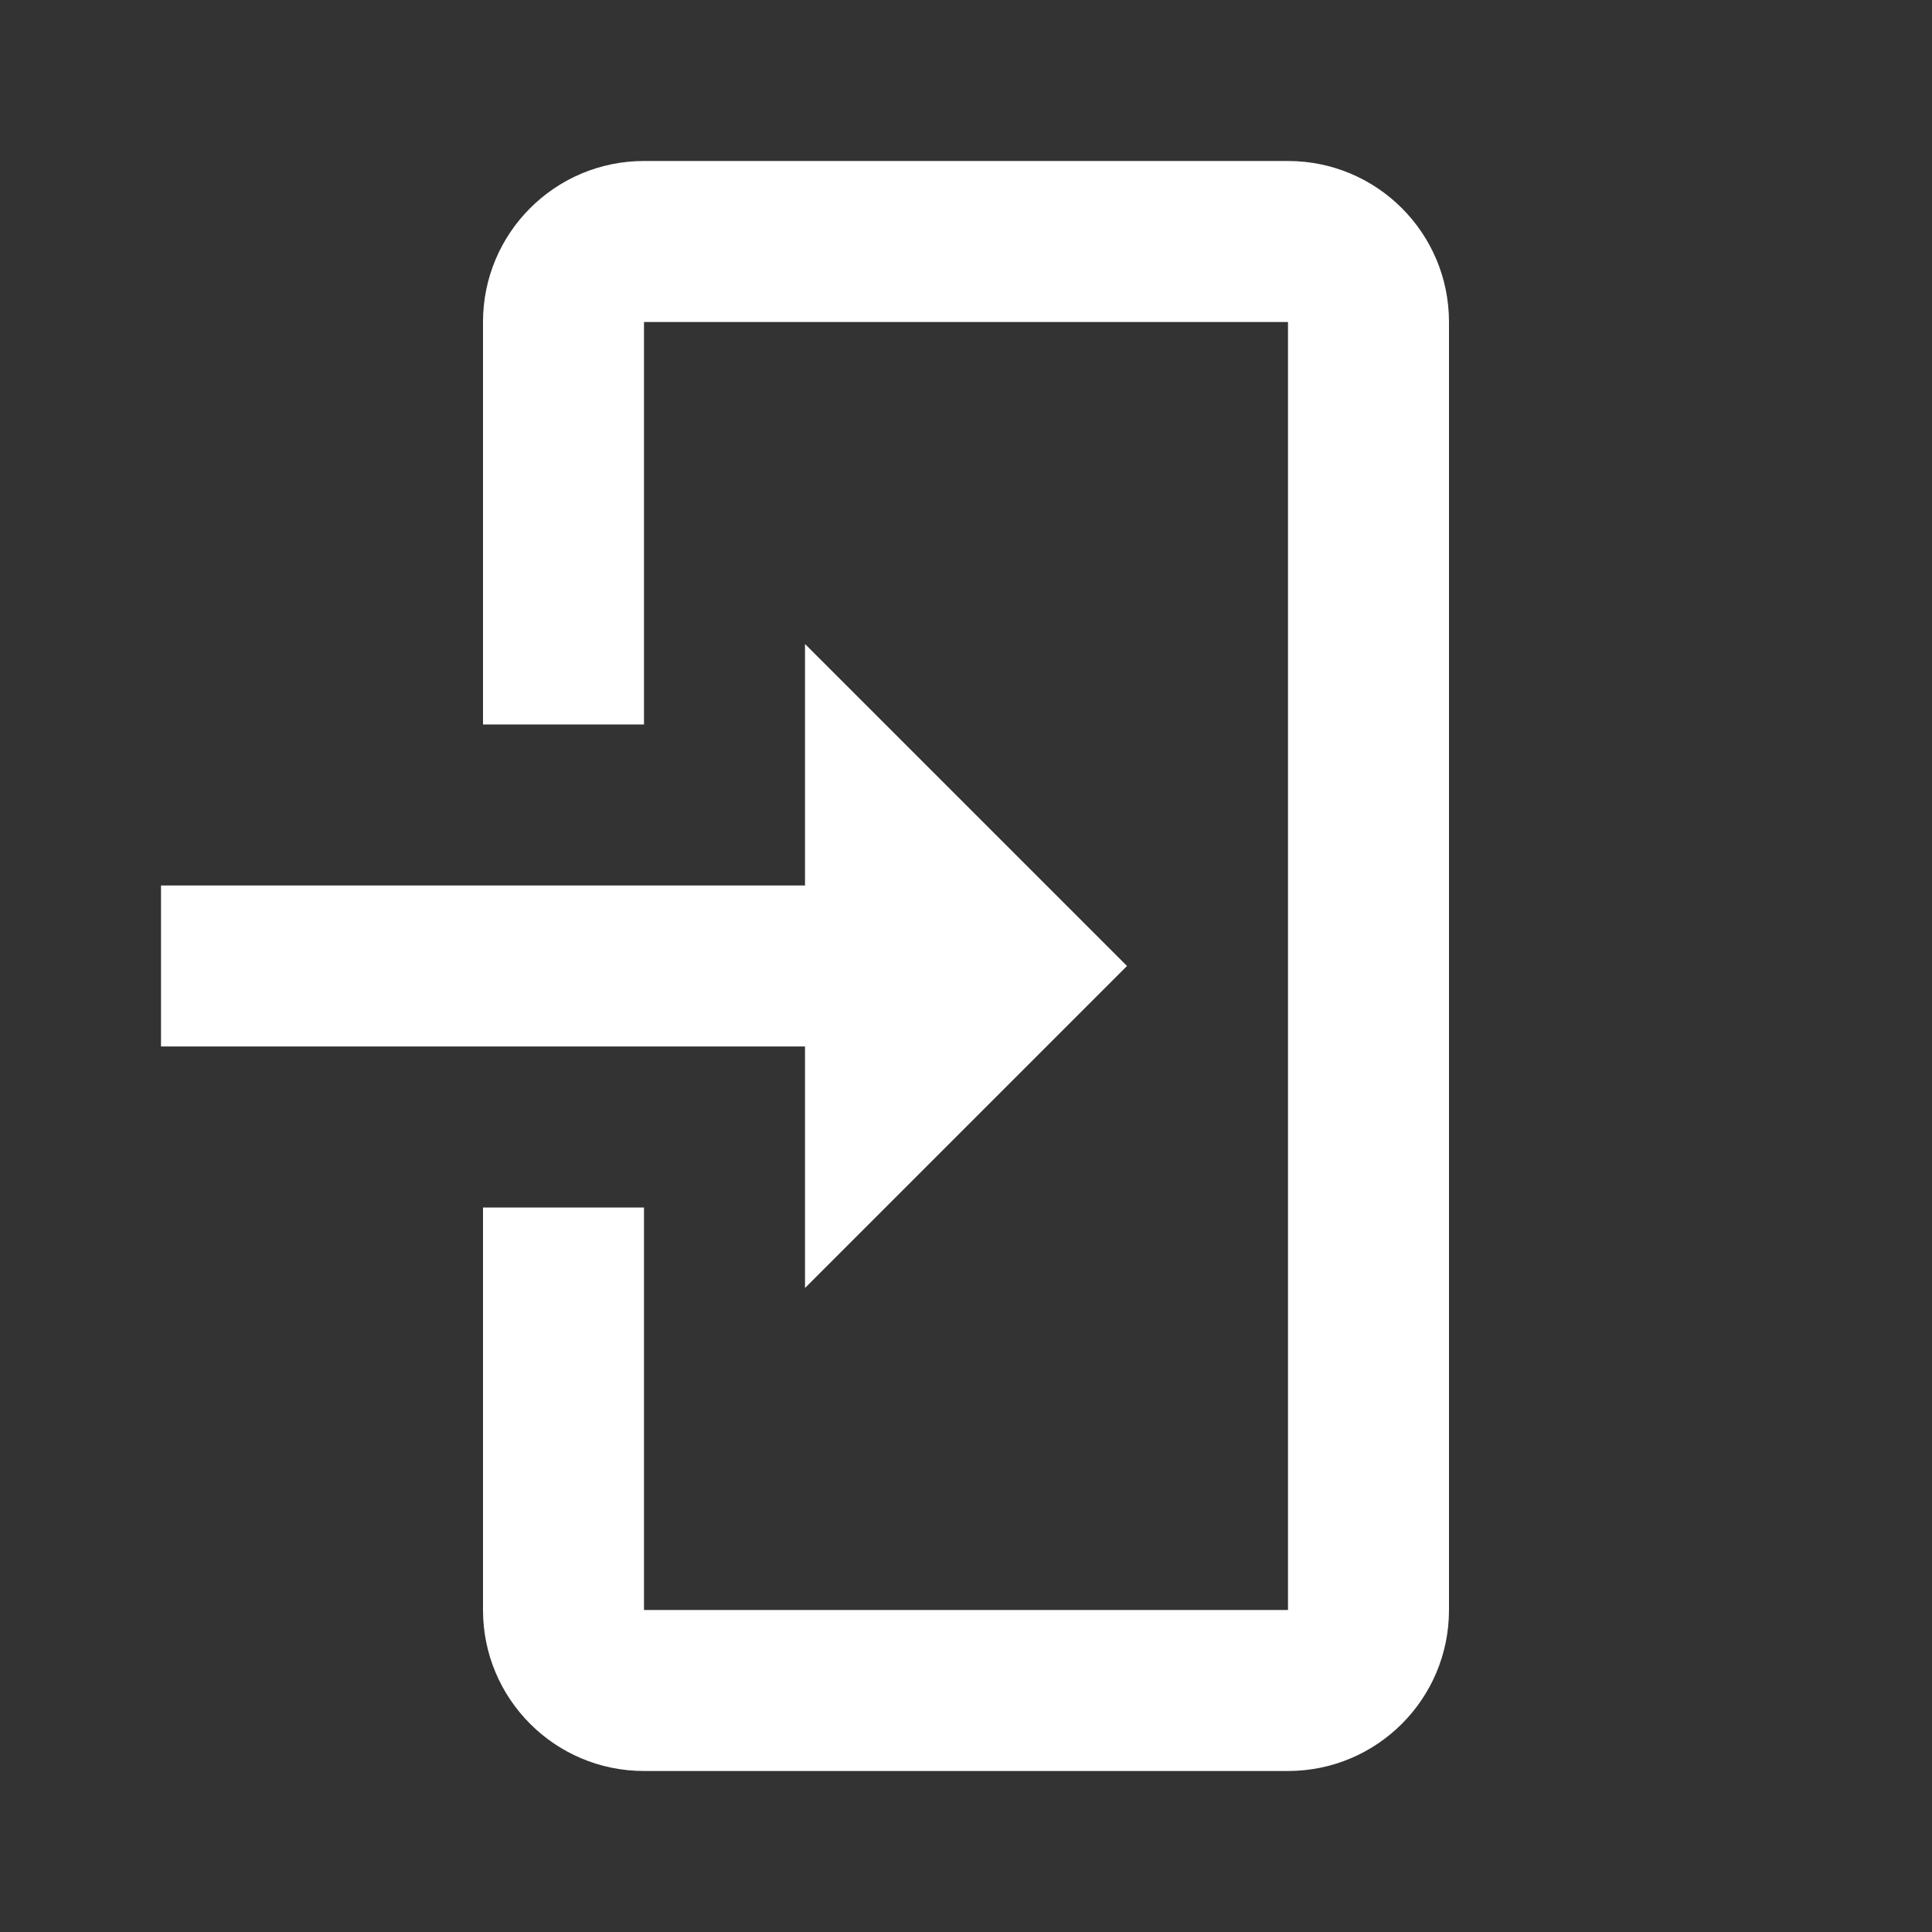 <svg xmlns="http://www.w3.org/2000/svg" x="0px" y="0px" width="22" height="22" viewBox="0 0 172 172" style=" fill:#000000;">
    <rect x="0" y="0" width="172" height="172" fill="#333333" stroke="none"/>
    <g fill="none" fill-rule="nonzero" stroke="none" stroke-width="1" stroke-linecap="butt" stroke-linejoin="miter" stroke-miterlimit="10" stroke-dasharray="" stroke-dashoffset="0" font-family="none" font-weight="none" font-size="none" text-anchor="none" style="mix-blend-mode: normal">
        <path d="M0,172v-172h172v172z" fill="none"></path>
        <g fill="#ffffff">
            <path d="M57.333,14.333c-7.919,0 -14.333,6.414 -14.333,14.333v35.833h14.333v-35.833h57.333v114.667h-57.333v-35.833h-14.333v35.833c0,7.919 6.414,14.333 14.333,14.333h57.333c7.919,0 14.333,-6.414 14.333,-14.333v-114.667c0,-7.919 -6.414,-14.333 -14.333,-14.333zM71.667,57.333v21.5h-57.333v14.333h57.333v21.5l28.667,-28.667z">
            </path>
        </g>
    </g>
</svg>
